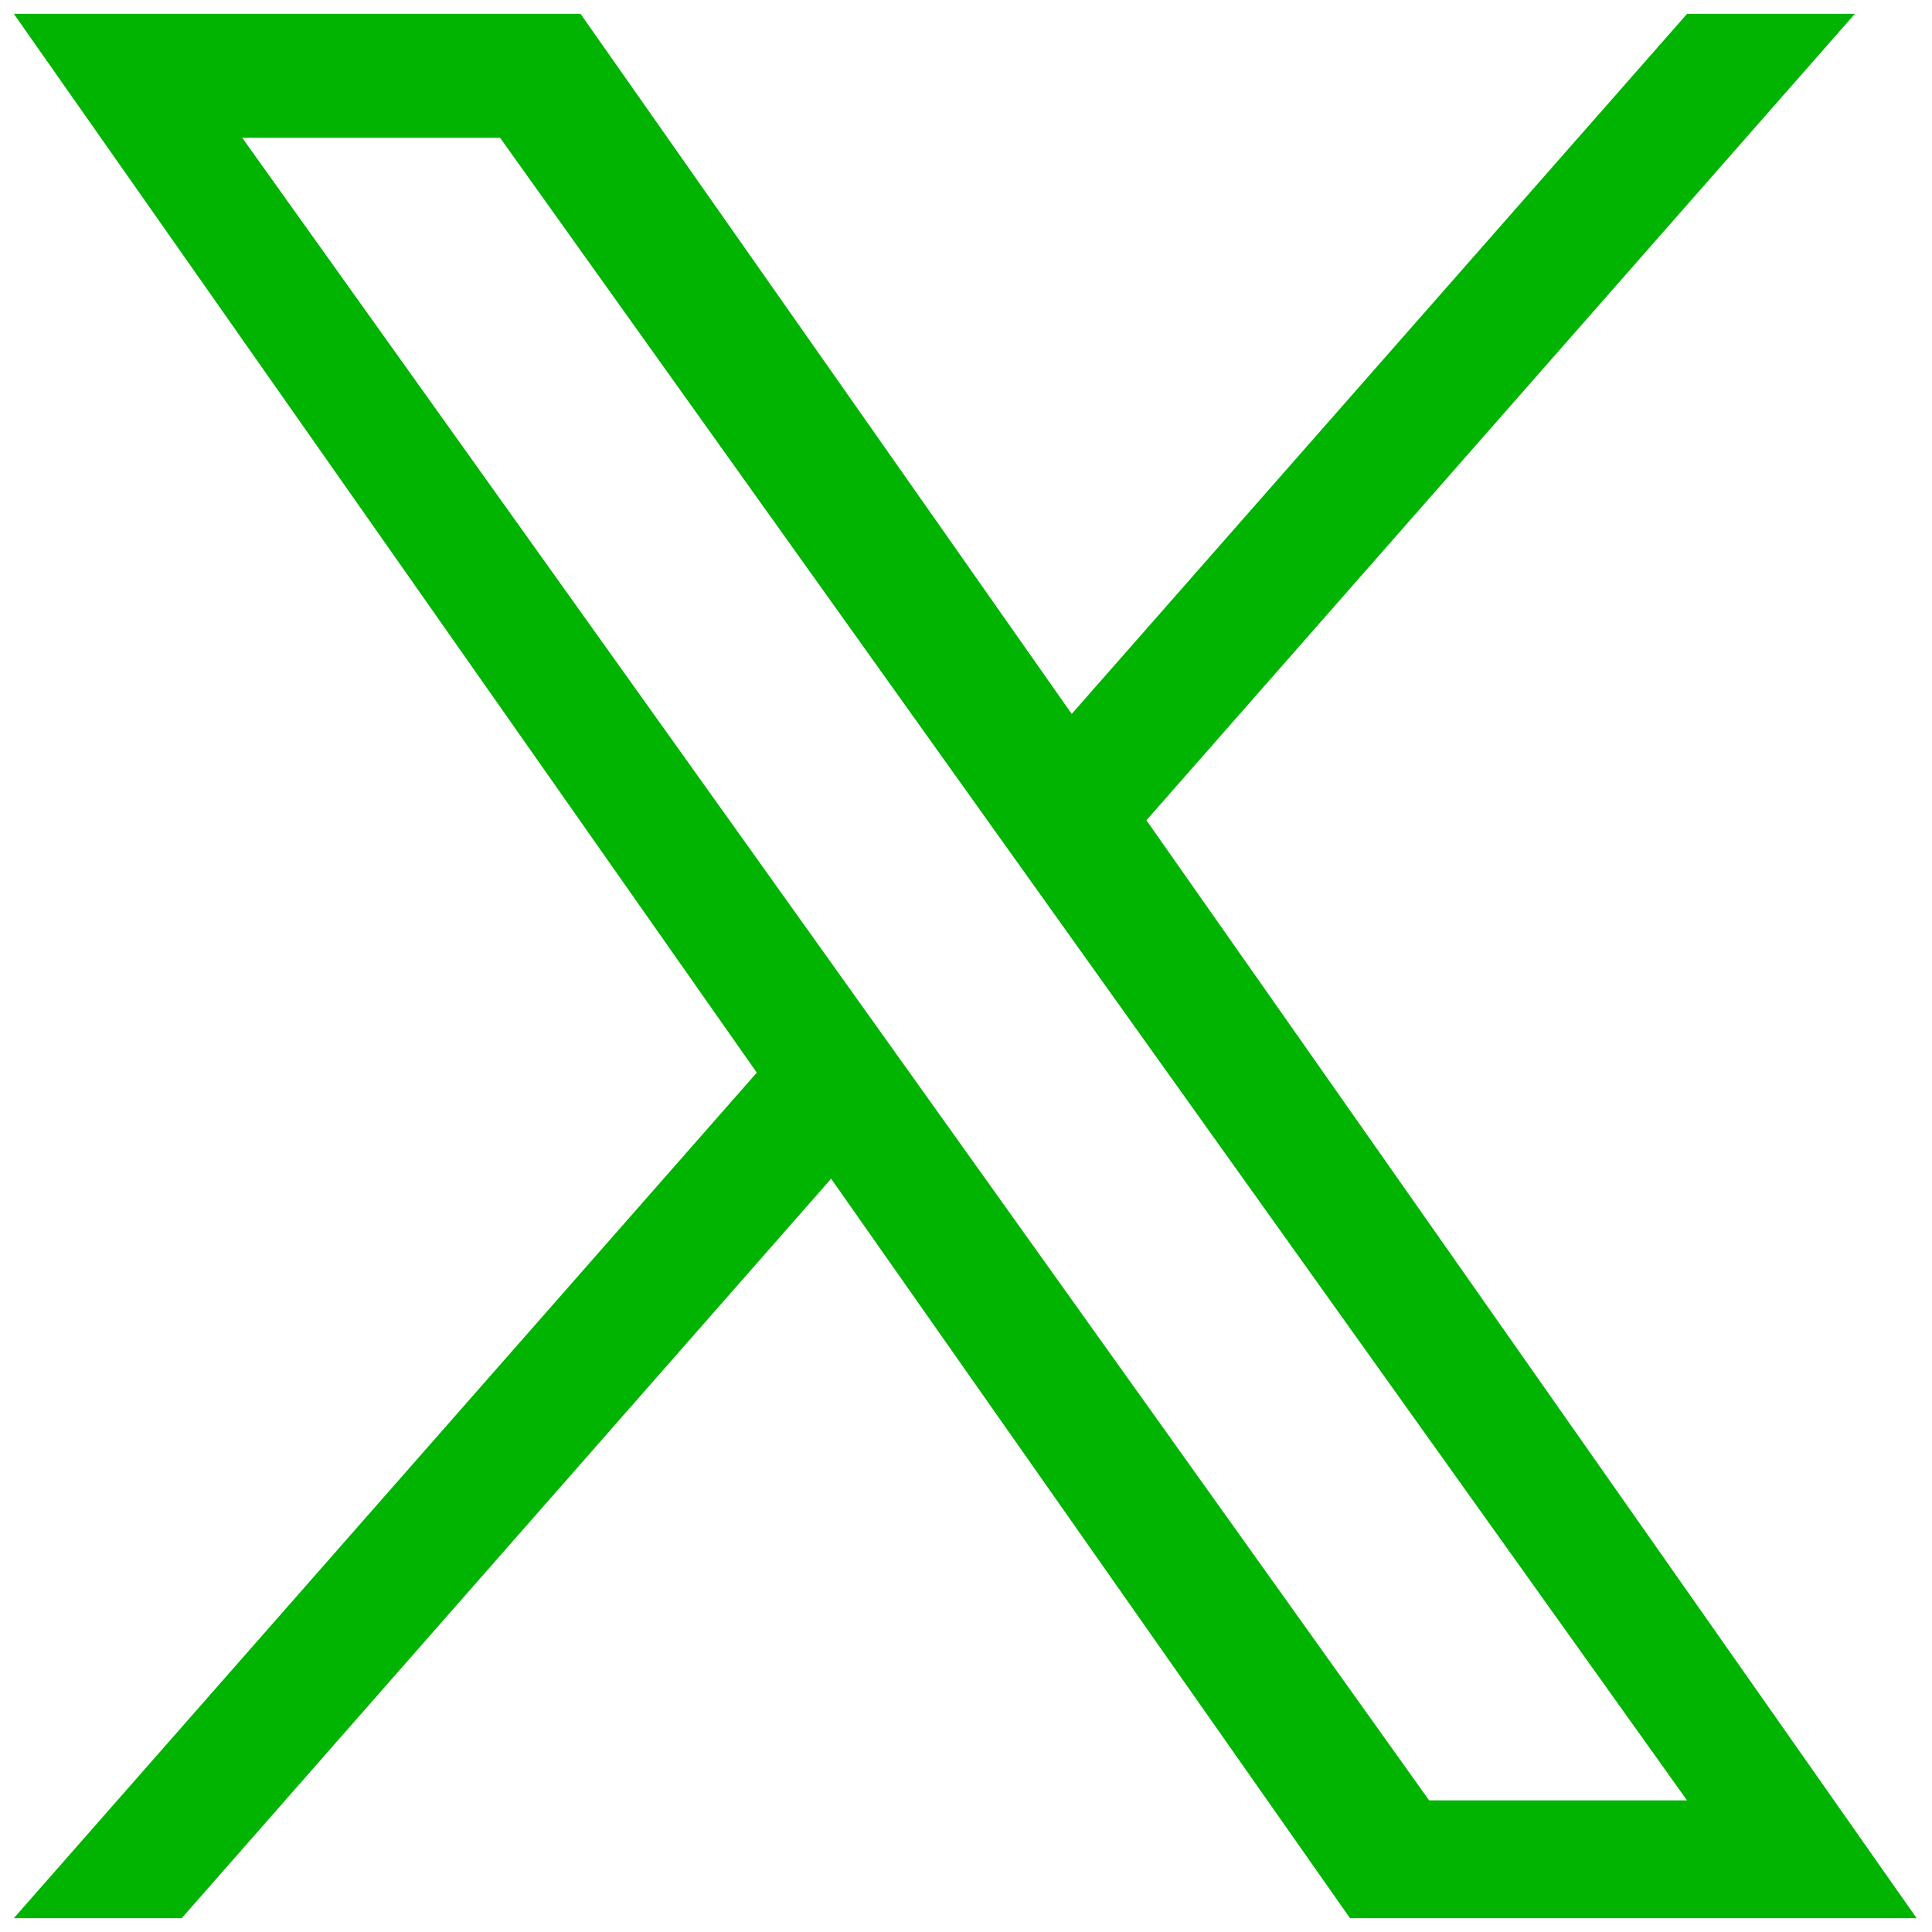 <svg width="21" height="21" viewBox="0 0 21 21" fill="none" xmlns="http://www.w3.org/2000/svg">
<path d="M12.461 8.916L20.162 0.15H18.338L11.649 7.76L6.31 0.15H0.15L8.226 11.659L0.15 20.85H1.975L9.034 12.812L14.674 20.85H20.833M2.633 1.498H5.436L18.337 19.569H15.534" fill="#00B401"/>
</svg>
